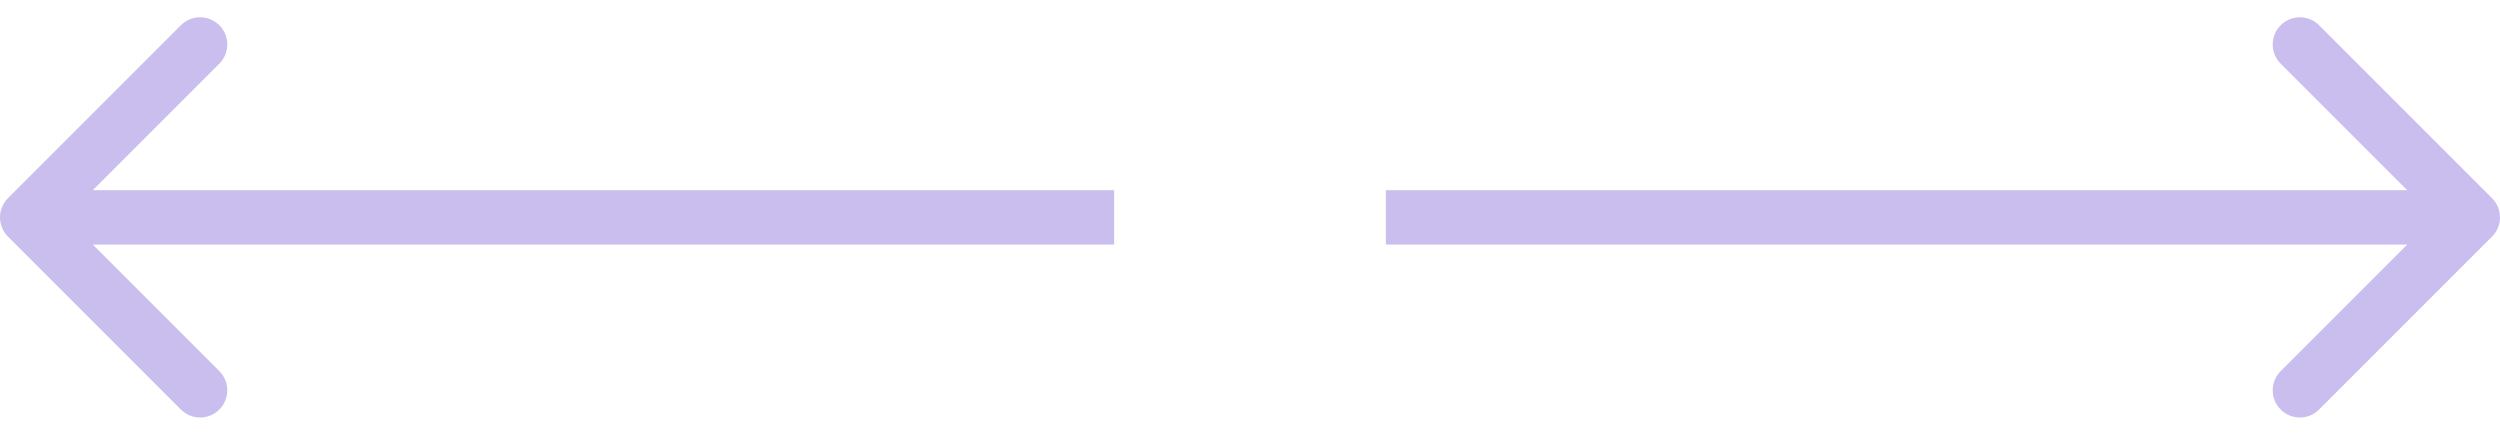 <?xml version="1.0" encoding="UTF-8"?> <svg xmlns="http://www.w3.org/2000/svg" width="92" height="16" viewBox="0 0 92 16" fill="none"><path d="M0.293 7.293C-0.098 7.683 -0.098 8.317 0.293 8.707L6.657 15.071C7.047 15.462 7.681 15.462 8.071 15.071C8.462 14.681 8.462 14.047 8.071 13.657L2.414 8L8.071 2.343C8.462 1.953 8.462 1.319 8.071 0.929C7.681 0.538 7.047 0.538 6.657 0.929L0.293 7.293ZM41 7L1 7V9L41 9V7Z" fill="#CABEEF"></path><path d="M91.707 8.707C92.098 8.317 92.098 7.683 91.707 7.293L85.343 0.929C84.953 0.538 84.32 0.538 83.929 0.929C83.538 1.319 83.538 1.953 83.929 2.343L89.586 8L83.929 13.657C83.538 14.047 83.538 14.681 83.929 15.071C84.32 15.462 84.953 15.462 85.343 15.071L91.707 8.707ZM51 9L91 9L91 7L51 7L51 9Z" fill="#CABEEF"></path></svg> 